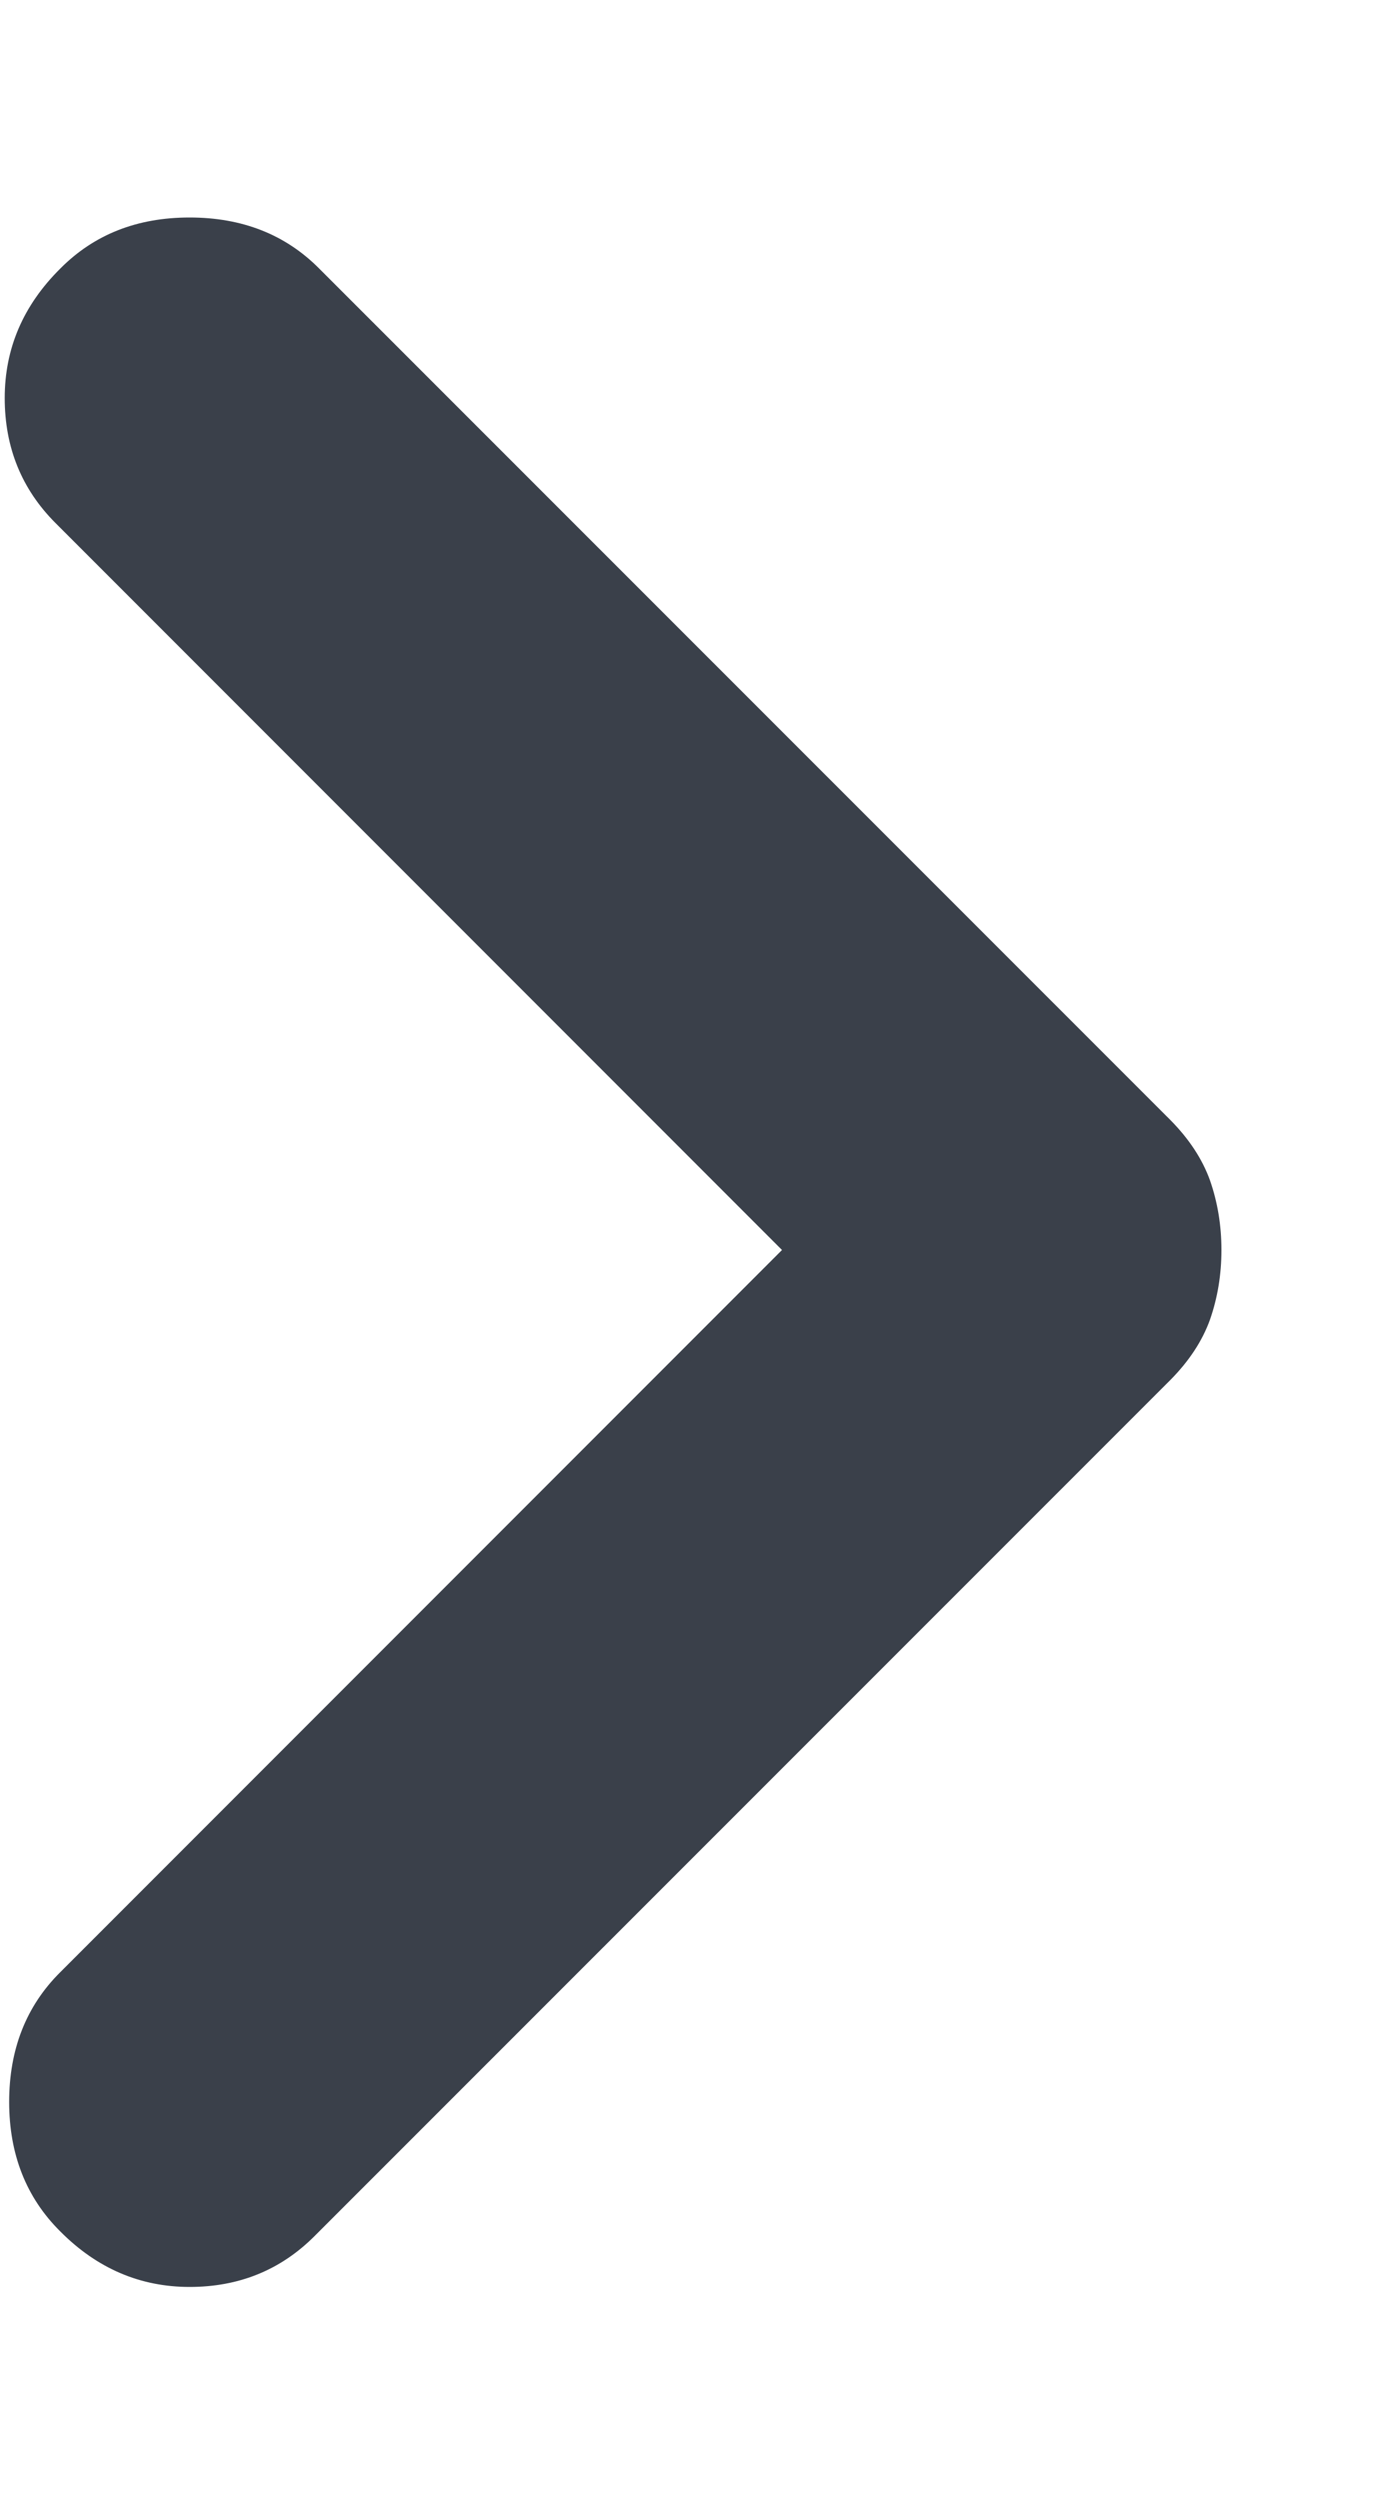 <svg width="5" height="9" viewBox="0 0 5 9" fill="none" xmlns="http://www.w3.org/2000/svg">
<path d="M0.217 0.967C0.339 0.844 0.494 0.783 0.683 0.783C0.872 0.783 1.028 0.844 1.15 0.967L4.217 4.033C4.283 4.1 4.331 4.172 4.359 4.25C4.386 4.328 4.4 4.411 4.4 4.5C4.4 4.589 4.386 4.672 4.359 4.75C4.331 4.828 4.283 4.9 4.217 4.967L1.133 8.05C1.011 8.172 0.861 8.233 0.683 8.233C0.506 8.233 0.35 8.167 0.217 8.033C0.094 7.911 0.033 7.755 0.033 7.567C0.033 7.378 0.094 7.222 0.217 7.1L2.817 4.5L0.2 1.883C0.078 1.761 0.017 1.611 0.017 1.433C0.017 1.255 0.083 1.1 0.217 0.967V0.967Z" fill="#3A404A"/>
</svg>
